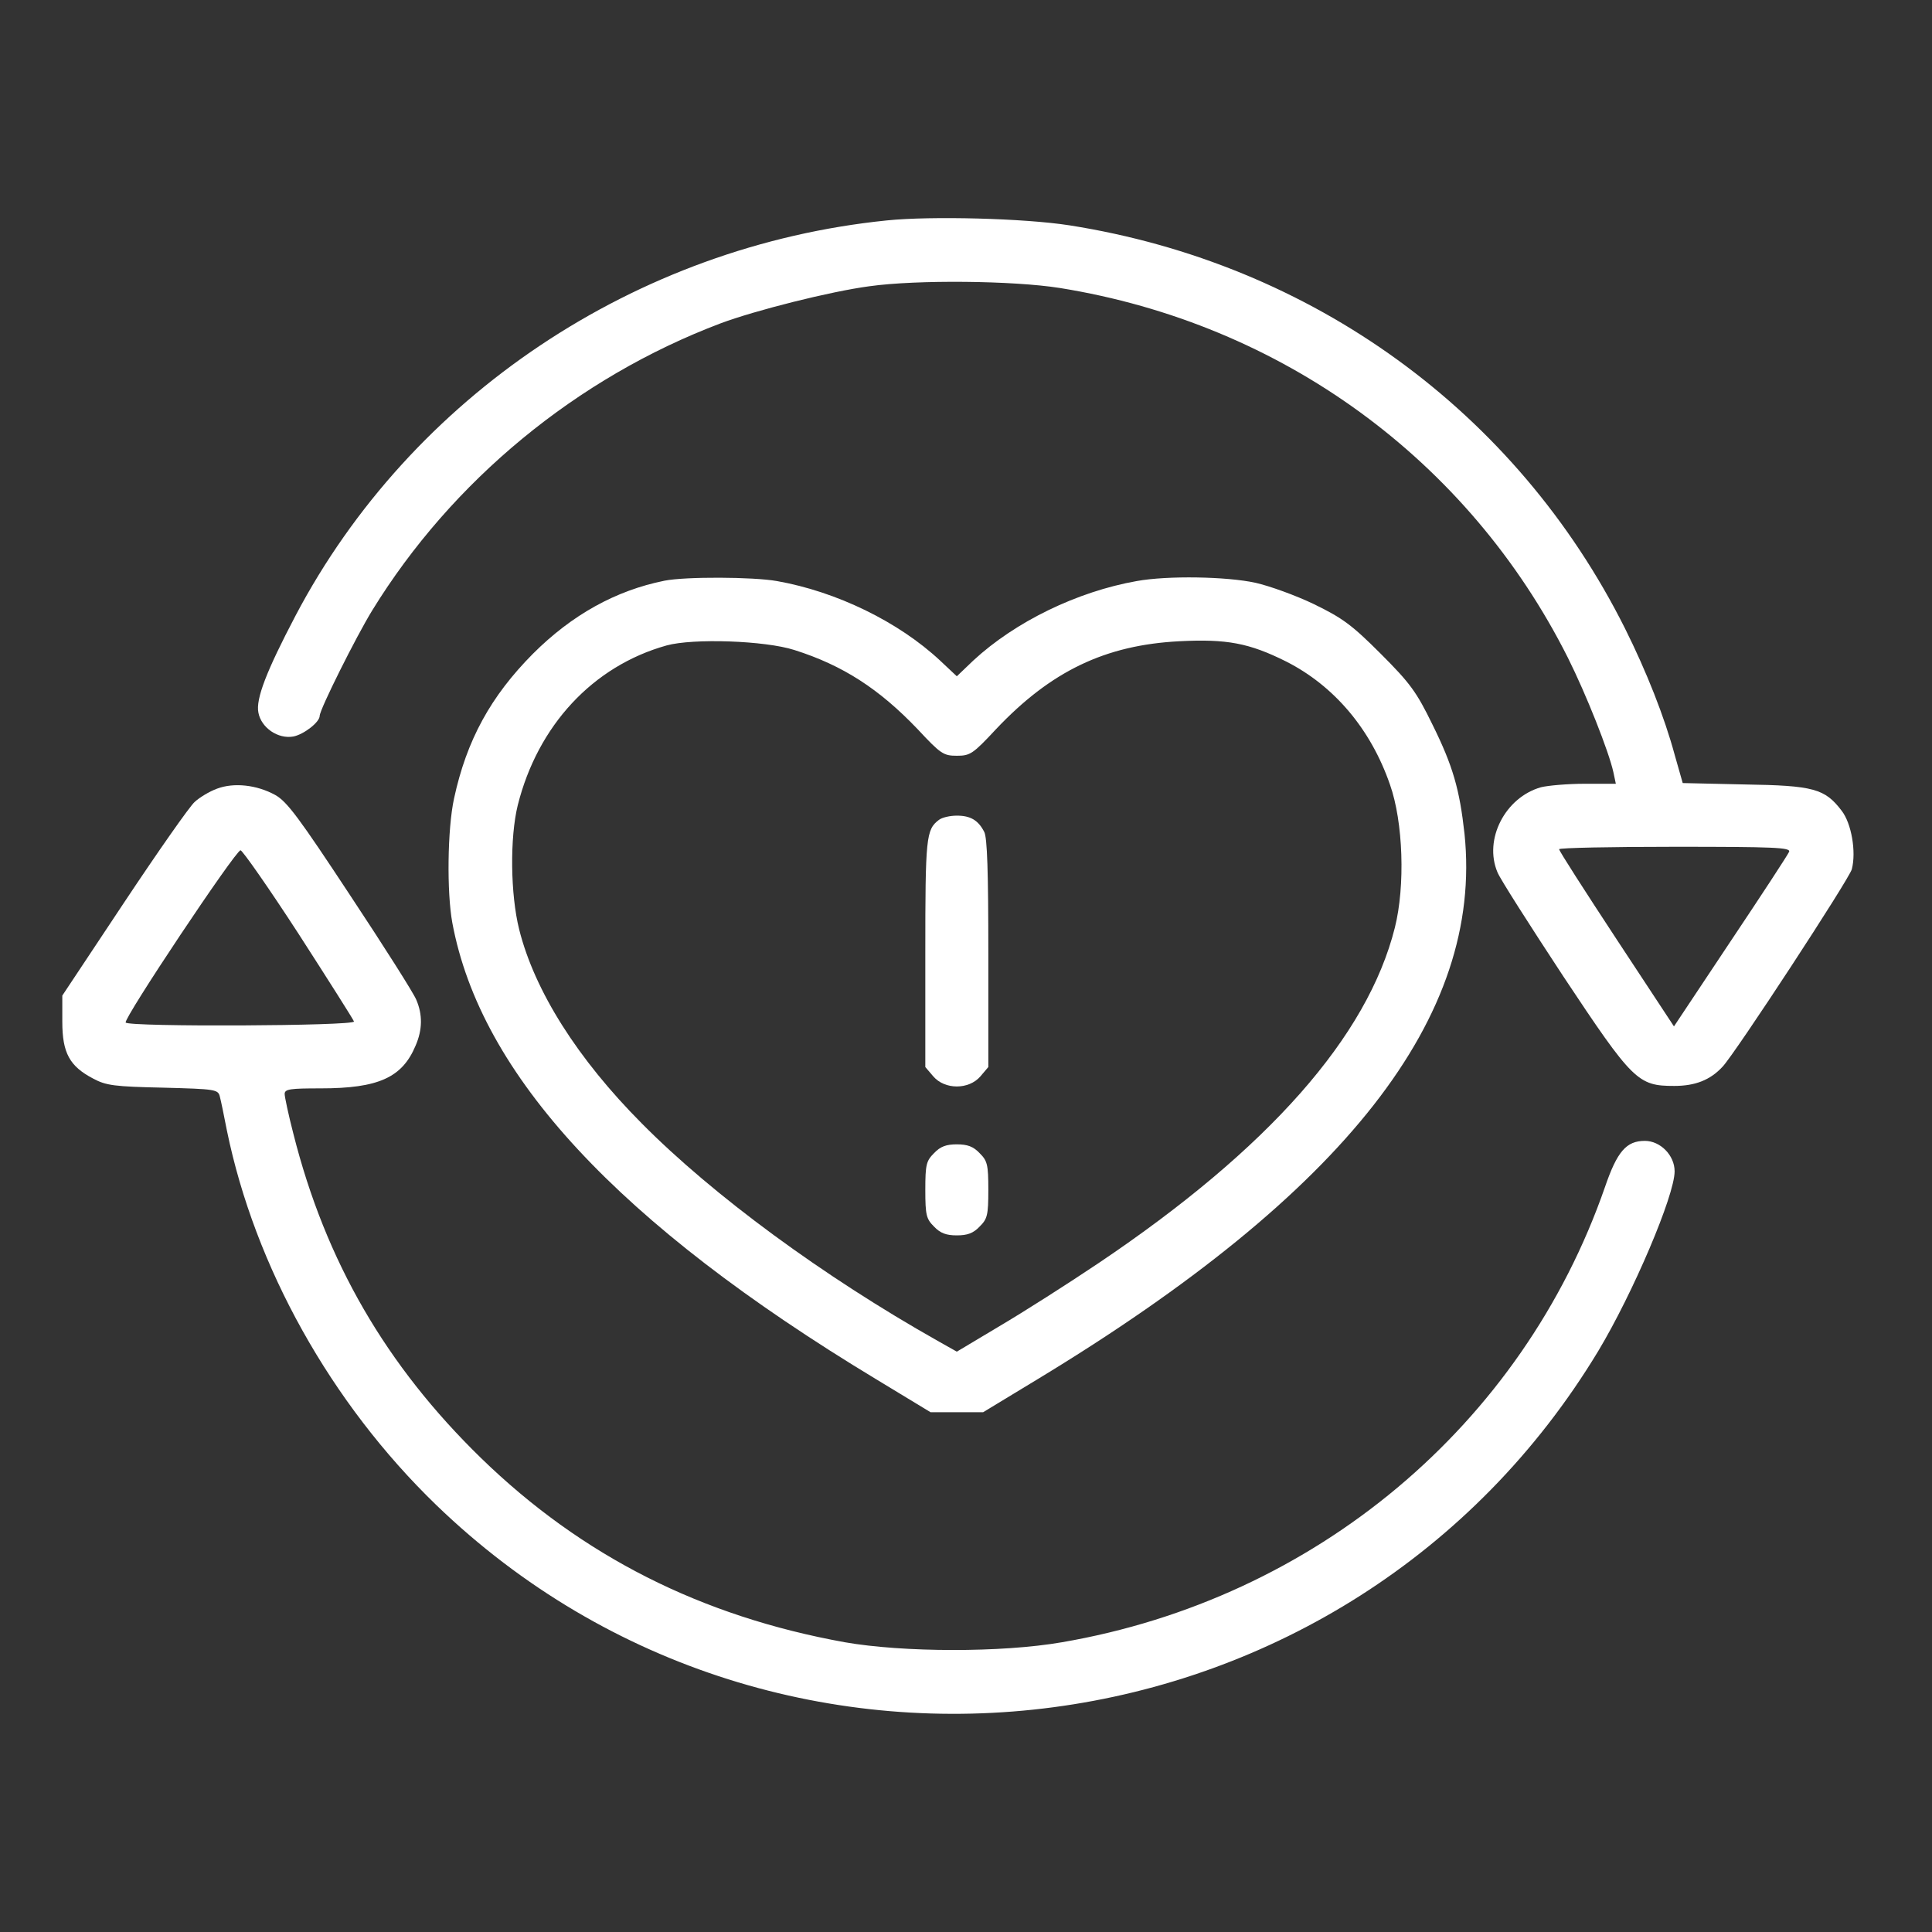 <svg width="68" height="68" viewBox="0 0 68 68" fill="none" xmlns="http://www.w3.org/2000/svg">
<rect x="0" y="0" width="68" height="68" fill="#333333" stroke="none"/>
<path d="M31.215 7.758C22.379 8.657 14.468 13.944 10.401 21.671C9.379 23.618 8.996 24.604 9.095 25.084C9.194 25.614 9.785 26.021 10.327 25.922C10.697 25.848 11.252 25.417 11.252 25.195C11.252 24.973 12.533 22.41 13.1 21.486C15.91 16.914 20.309 13.291 25.362 11.381C26.582 10.925 29.219 10.259 30.599 10.075C32.287 9.84 35.664 9.877 37.303 10.136C45.116 11.393 51.684 16.187 55.184 23.149C55.837 24.456 56.626 26.452 56.786 27.179L56.872 27.586H55.775C55.184 27.586 54.481 27.647 54.235 27.709C52.978 28.066 52.214 29.545 52.707 30.704C52.793 30.925 53.84 32.564 55.023 34.364C57.476 38.06 57.648 38.221 58.93 38.221C59.669 38.221 60.199 38.011 60.63 37.543C61.074 37.075 65.104 30.913 65.178 30.593C65.338 29.977 65.165 28.978 64.82 28.535C64.229 27.758 63.834 27.647 61.395 27.61L59.226 27.561L58.942 26.563C58.585 25.244 57.956 23.642 57.192 22.114C53.372 14.486 46.188 9.274 37.636 7.93C36.058 7.684 32.78 7.598 31.215 7.758ZM62.972 29.977C62.935 30.075 61.998 31.505 60.902 33.144L58.918 36.126L56.897 33.057C55.788 31.369 54.876 29.952 54.876 29.89C54.876 29.841 56.712 29.804 58.955 29.804C62.442 29.804 63.021 29.829 62.972 29.977Z" fill="white"/>
<path d="M23.387 20.439C21.675 20.784 20.134 21.634 18.754 23.014C17.275 24.505 16.425 26.046 15.981 28.104C15.747 29.176 15.723 31.406 15.92 32.478C16.918 37.839 21.761 43.064 30.843 48.548L32.753 49.706H33.677H34.602L36.512 48.548C47.356 41.979 52.211 35.781 51.546 29.348C51.373 27.783 51.139 26.957 50.412 25.491C49.858 24.357 49.636 24.049 48.601 23.014C47.578 21.991 47.257 21.757 46.247 21.264C45.606 20.956 44.682 20.623 44.189 20.512C43.178 20.291 41.096 20.254 40.011 20.451C37.916 20.821 35.735 21.88 34.257 23.248L33.677 23.803L33.086 23.248C31.619 21.88 29.438 20.821 27.343 20.451C26.505 20.303 24.127 20.291 23.387 20.439ZM27.959 22.878C29.672 23.421 30.942 24.246 32.297 25.664C33.111 26.538 33.209 26.6 33.677 26.6C34.146 26.6 34.244 26.538 35.057 25.664C36.992 23.618 38.902 22.706 41.502 22.57C43.178 22.484 43.967 22.632 45.273 23.285C46.949 24.136 48.243 25.651 48.921 27.611C49.389 28.929 49.463 31.184 49.094 32.651C48.132 36.483 44.657 40.427 38.668 44.456C37.584 45.184 36.019 46.182 35.181 46.675L33.677 47.574L33 47.192C28.982 44.925 25.1 42.078 22.587 39.539C20.331 37.272 18.816 34.881 18.273 32.712C17.965 31.48 17.941 29.484 18.224 28.338C18.927 25.54 20.861 23.445 23.461 22.718C24.398 22.46 26.924 22.546 27.959 22.878Z" fill="white"/>
<path d="M33.049 28.856C32.593 29.201 32.568 29.46 32.568 33.551V37.556L32.852 37.889C33.258 38.357 34.096 38.357 34.503 37.889L34.786 37.556V33.551C34.786 30.742 34.75 29.46 34.639 29.275C34.429 28.869 34.158 28.708 33.677 28.708C33.443 28.708 33.16 28.77 33.049 28.856Z" fill="white"/>
<path d="M32.876 40.586C32.605 40.857 32.568 40.98 32.568 41.879C32.568 42.779 32.605 42.902 32.876 43.173C33.098 43.407 33.308 43.481 33.677 43.481C34.047 43.481 34.257 43.407 34.478 43.173C34.75 42.902 34.786 42.779 34.786 41.879C34.786 40.98 34.75 40.857 34.478 40.586C34.257 40.351 34.047 40.277 33.677 40.277C33.308 40.277 33.098 40.351 32.876 40.586Z" fill="white"/>
<path d="M7.64 27.758C7.369 27.857 7.024 28.066 6.852 28.226C6.679 28.374 5.558 29.976 4.362 31.775L2.193 35.041V35.965C2.193 37.062 2.452 37.53 3.278 37.962C3.734 38.208 4.03 38.245 5.742 38.282C7.603 38.331 7.677 38.344 7.739 38.602C7.776 38.738 7.887 39.28 7.985 39.785C8.971 44.592 11.645 49.385 15.354 52.971C27.493 64.691 47.506 62.041 56.255 47.549C57.475 45.516 58.941 42.078 58.941 41.227C58.941 40.66 58.436 40.155 57.894 40.155C57.241 40.155 56.92 40.525 56.489 41.782C53.581 50.162 46.286 56.274 37.376 57.802C35.244 58.172 31.781 58.159 29.736 57.802C24.683 56.89 20.481 54.77 16.932 51.32C13.592 48.067 11.46 44.394 10.327 39.909C10.154 39.243 10.019 38.602 10.019 38.504C10.019 38.331 10.216 38.307 11.288 38.307C13.321 38.307 14.159 37.925 14.627 36.803C14.874 36.236 14.874 35.706 14.652 35.189C14.566 34.967 13.518 33.316 12.335 31.529C10.524 28.781 10.105 28.214 9.686 27.98C9.033 27.622 8.232 27.536 7.64 27.758ZM10.511 32.872C11.559 34.499 12.434 35.879 12.459 35.953C12.508 36.113 4.522 36.15 4.424 35.99C4.338 35.854 8.293 29.927 8.466 29.927C8.54 29.939 9.464 31.258 10.511 32.872Z" fill="white"/>
</svg>
